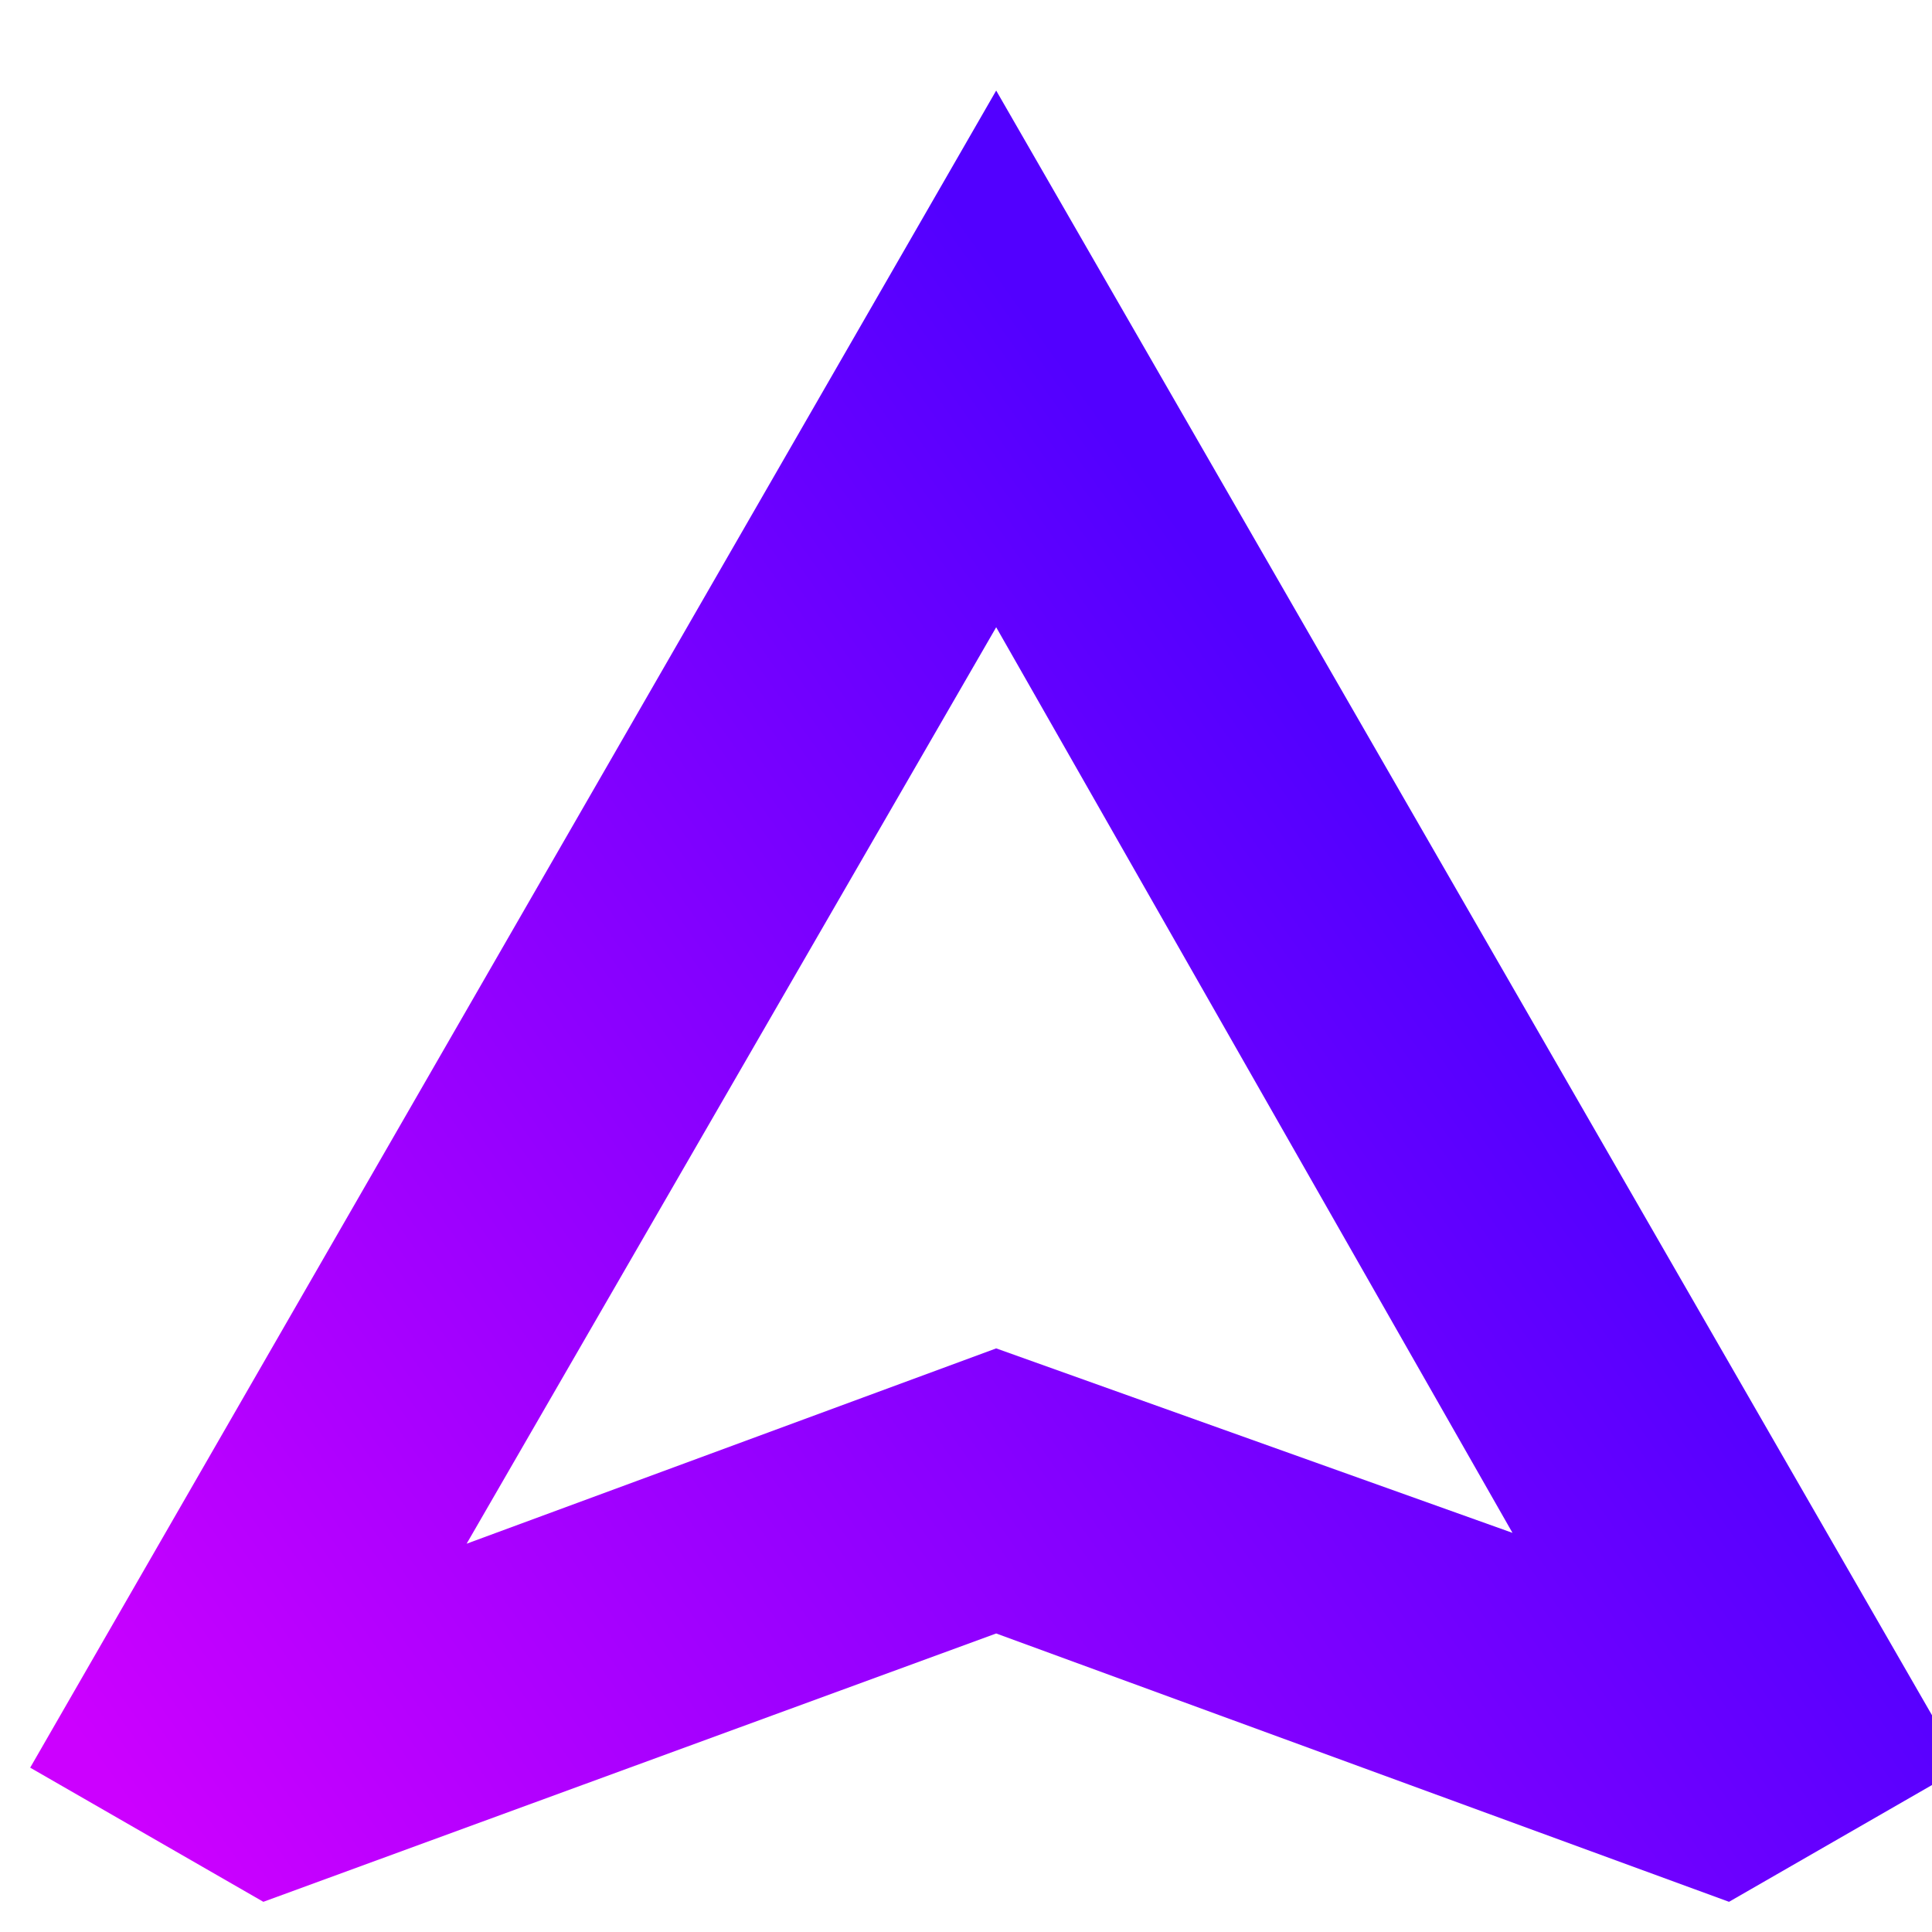 <svg xmlns="http://www.w3.org/2000/svg" width="64" height="64" fill="none" xmlns:v="https://vecta.io/nano"><g clip-path="url(#C)"><g filter="url(#A)"><path fill-rule="evenodd" d="M0 57.556L7.724 62 32 53.111 56.276 62 64 57.556 32 2 0 57.556zm49.103-7.778L32 19.778 14.458 50.137 32 43.667l17.103 6.111z" fill="url(#B)"/></g></g><defs><filter id="A" x="-1" y="1" width="68" height="64" filterUnits="userSpaceOnUse" color-interpolation-filters="sRGB"><feFlood flood-opacity="0" result="A"/><feColorMatrix in="SourceAlpha" values="0 0 0 0 0 0 0 0 0 0 0 0 0 0 0 0 0 0 127 0" result="B"/><feOffset dx="1" dy="1"/><feGaussianBlur stdDeviation="1"/><feComposite in2="B" operator="out"/><feColorMatrix values="0 0 0 0 0 0 0 0 0 0 0 0 0 0 0 0 0 0 0.5 0"/><feBlend in2="A"/><feBlend in="SourceGraphic"/></filter><linearGradient id="B" x1="3.862" y1="59.778" x2="47.099" y2="28.95" gradientUnits="userSpaceOnUse"><stop stop-color="#c0f"/><stop offset="1" stop-color="#5200ff"/></linearGradient><clipPath id="C"><path fill="#fff" d="M0 0h64v64H0z"/></clipPath></defs></svg>